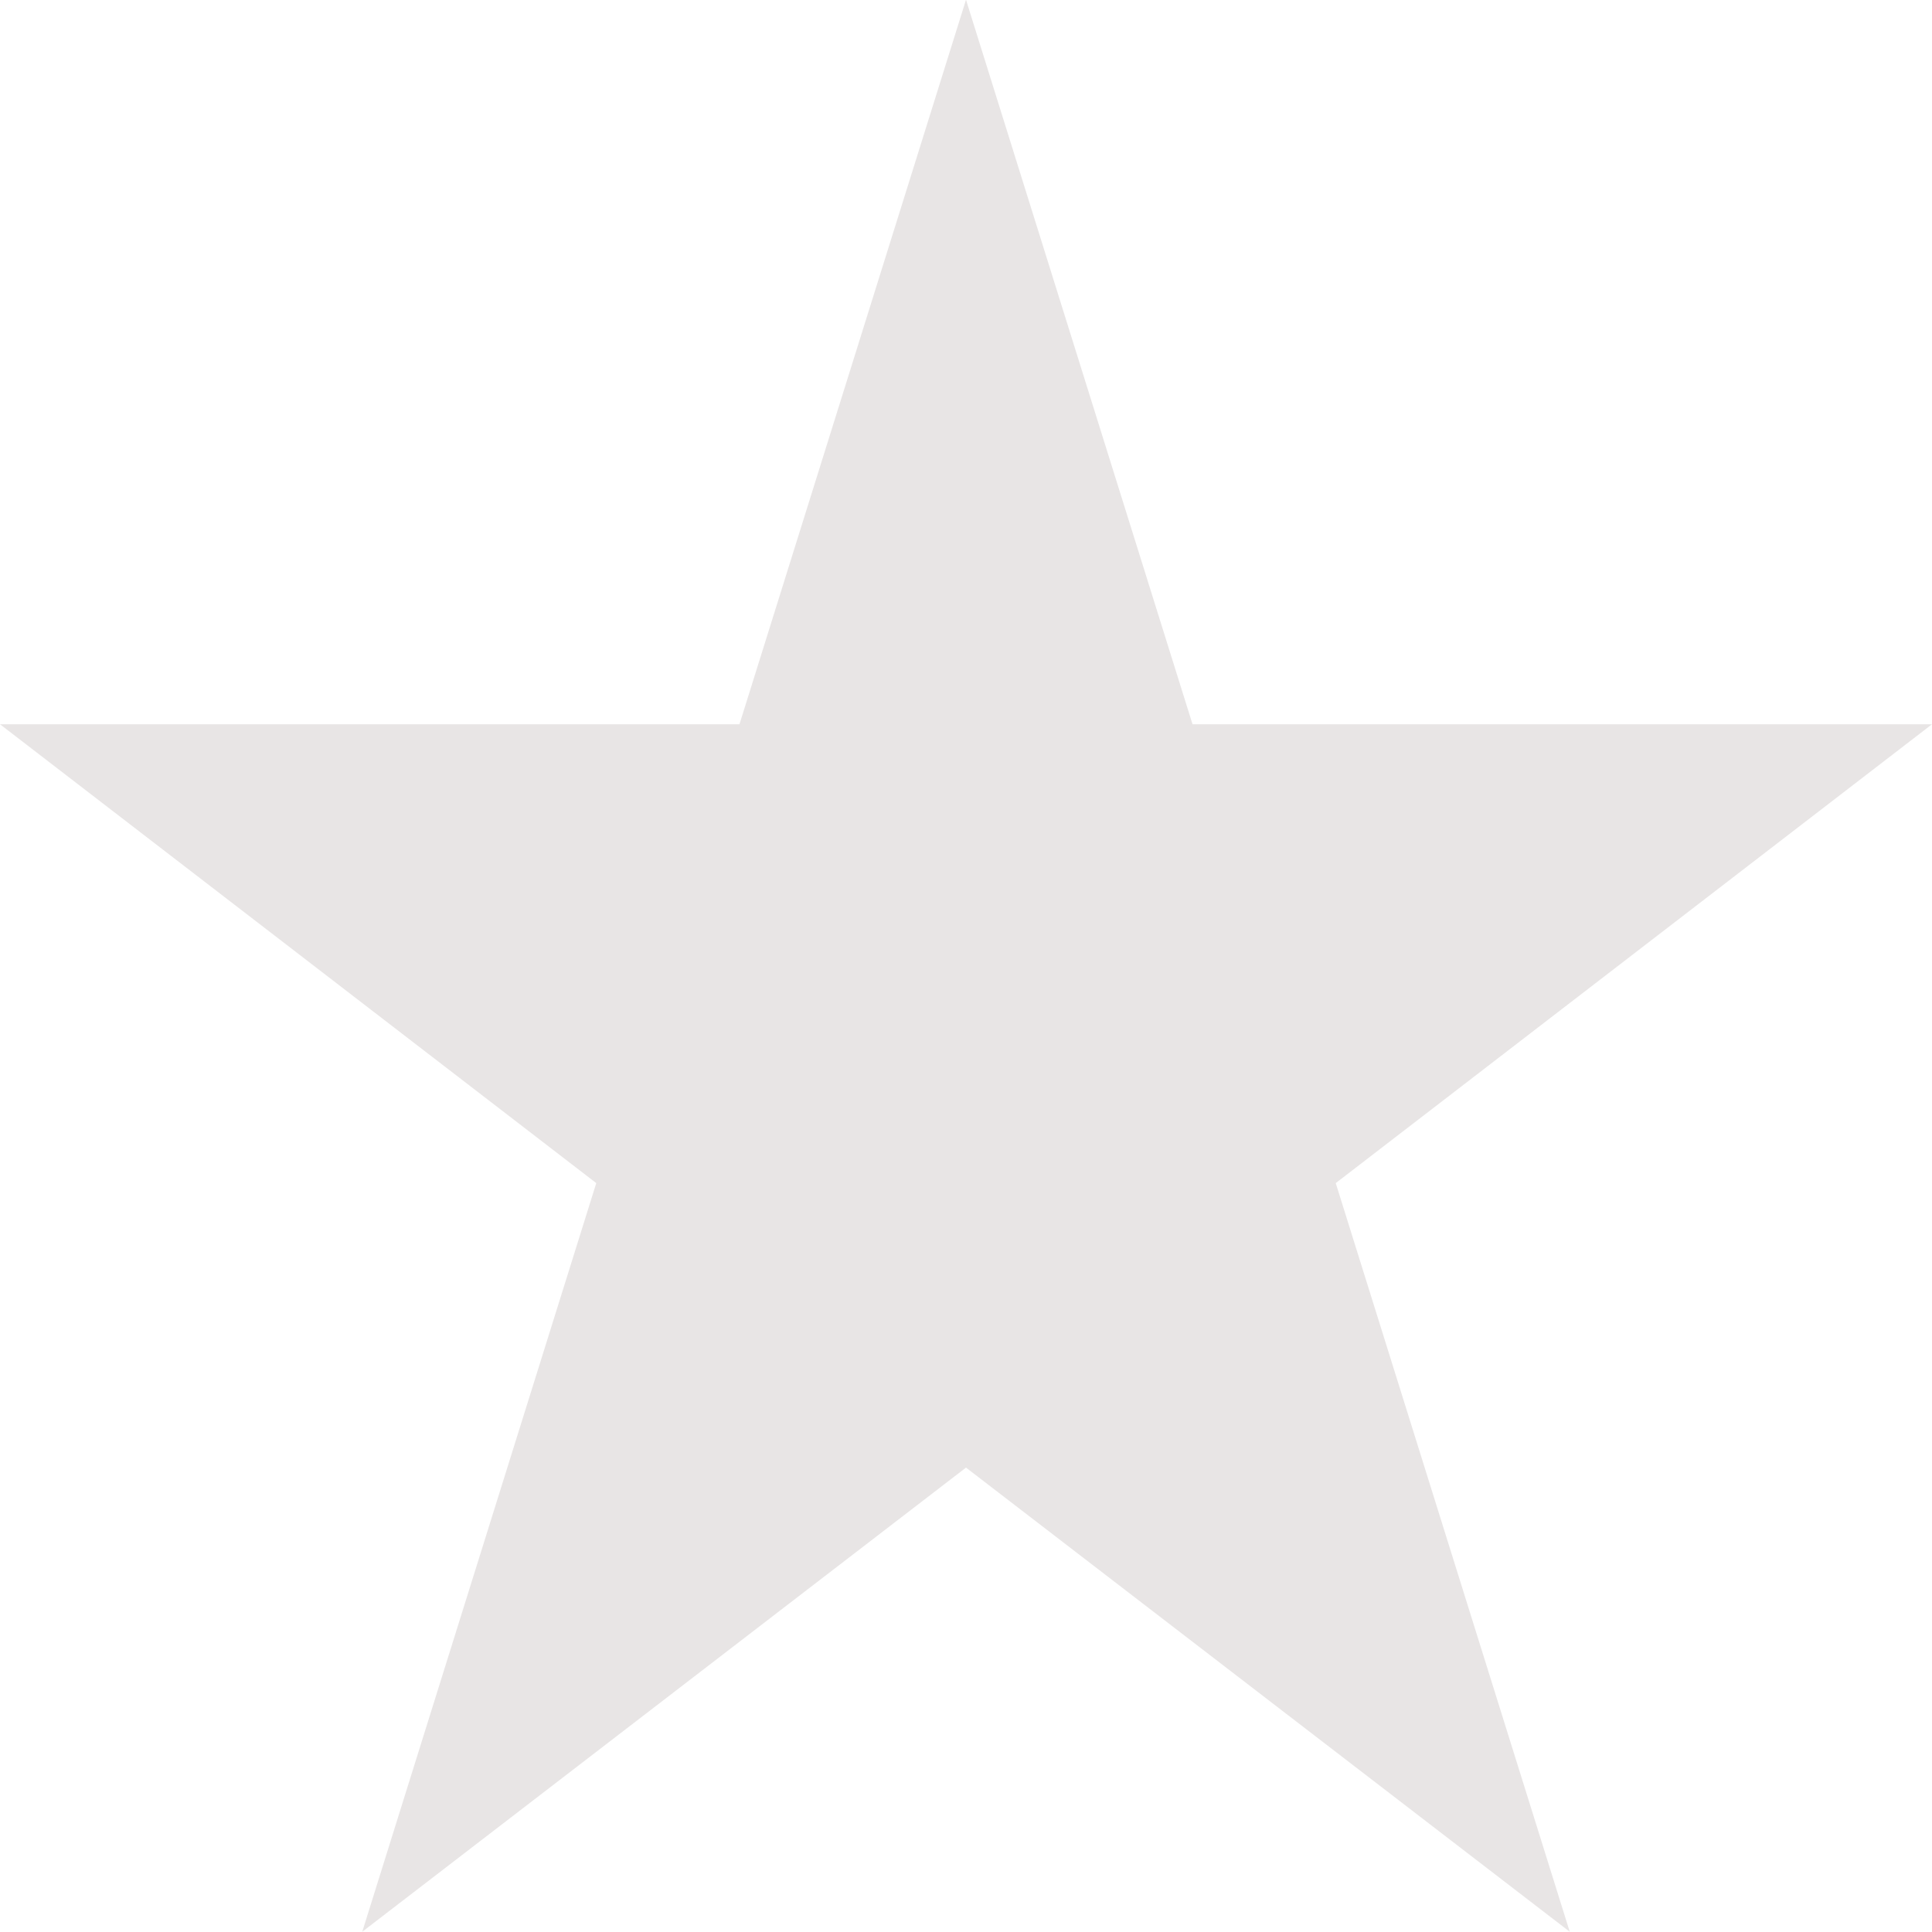<svg xmlns="http://www.w3.org/2000/svg" width="80" height="80" viewBox="0 0 80 80"><title>SP_emptyState_star</title><path d="M58.25,59l9.69,31-25-19.22L17.94,90l9.69-31L2.94,40H33.56l9.38-30,9.38,30H82.94Z" transform="translate(-2.94 -10.01)" style="fill:#e8e5e5"/></svg>